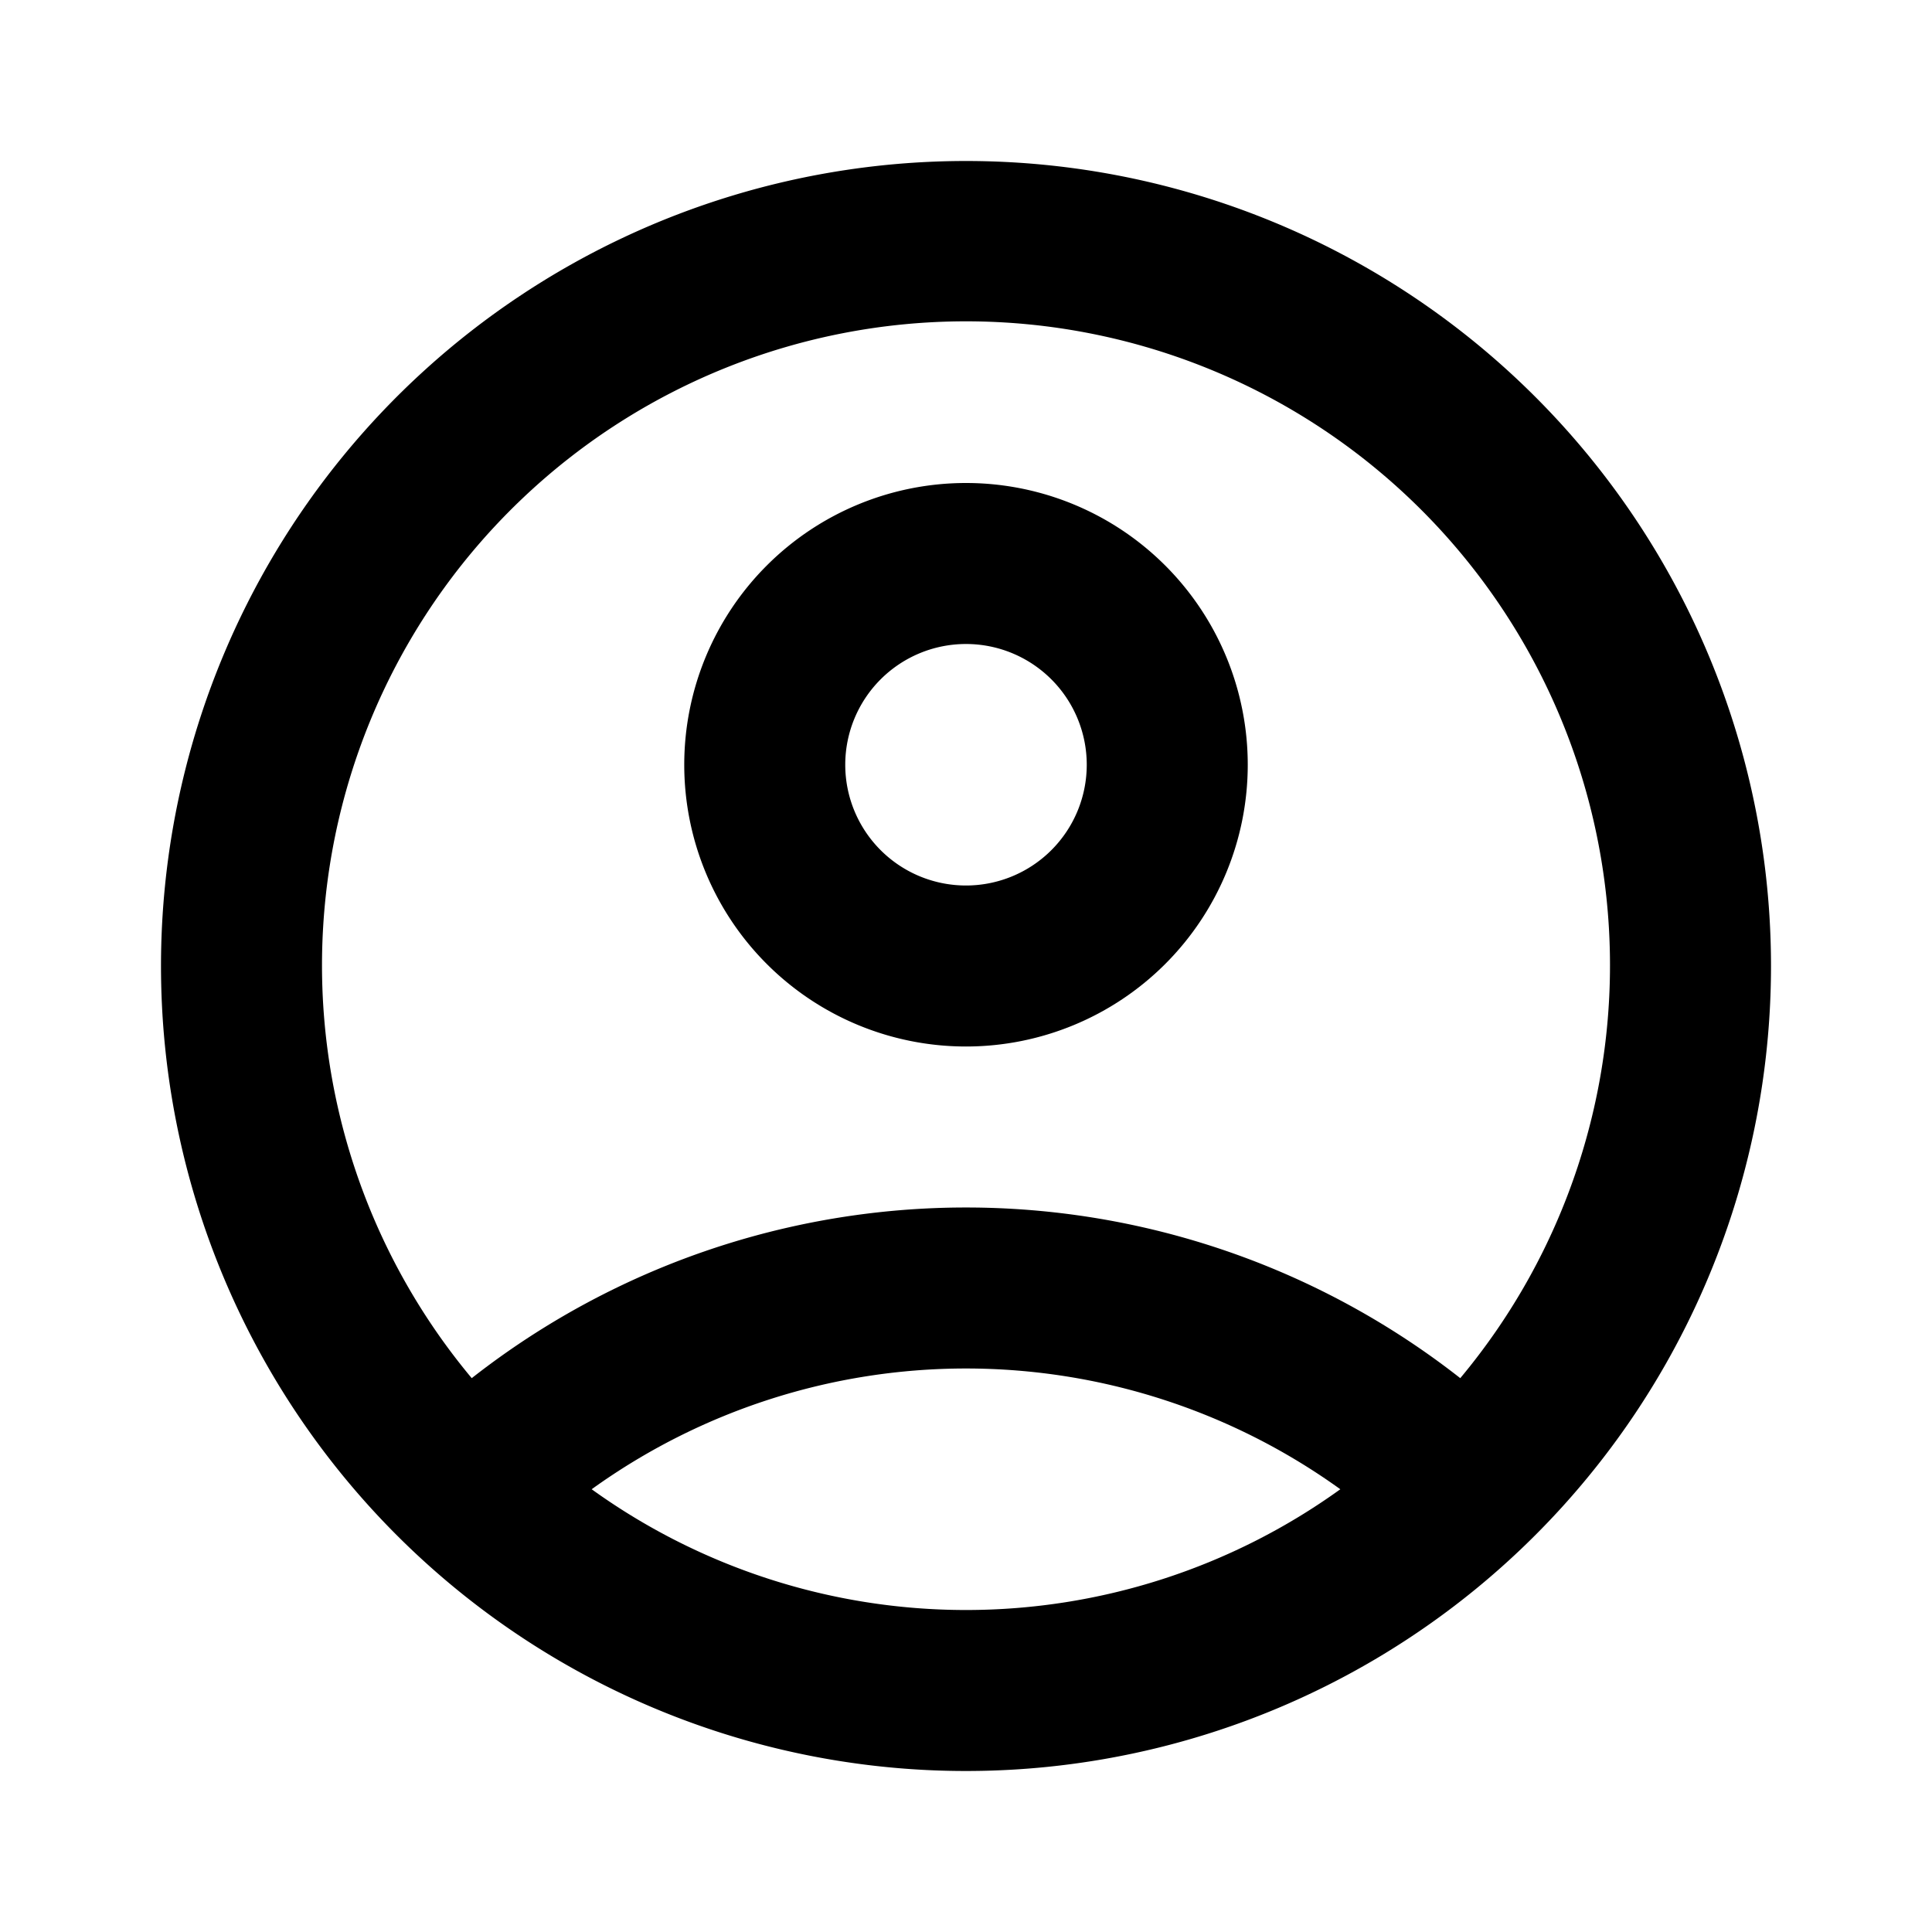 <svg xmlns="http://www.w3.org/2000/svg" id="place_black_24dp_1_" data-name="place_black_24dp (1)" width="24" height="24" viewBox="0 0 24 24"><rect id="Rectangle_59" data-name="Rectangle 59" width="24" height="24" fill="none"></rect><path id="Path_10016" data-name="Path 10016" d="M12,2A10,10,0,1,0,22,12,10,10,0,0,0,12,2ZM7.35,18.5a7.957,7.957,0,0,1,9.3,0,7.957,7.957,0,0,1-9.3,0Zm10.79-1.38a9.951,9.951,0,0,0-12.28,0,8,8,0,1,1,12.28,0Z"></path><path id="Path_10017" data-name="Path 10017" d="M12,6a3.5,3.5,0,1,0,3.5,3.5A3.5,3.5,0,0,0,12,6Zm0,5a1.5,1.5,0,1,1,1.5-1.5A1.5,1.5,0,0,1,12,11Z"></path></svg>